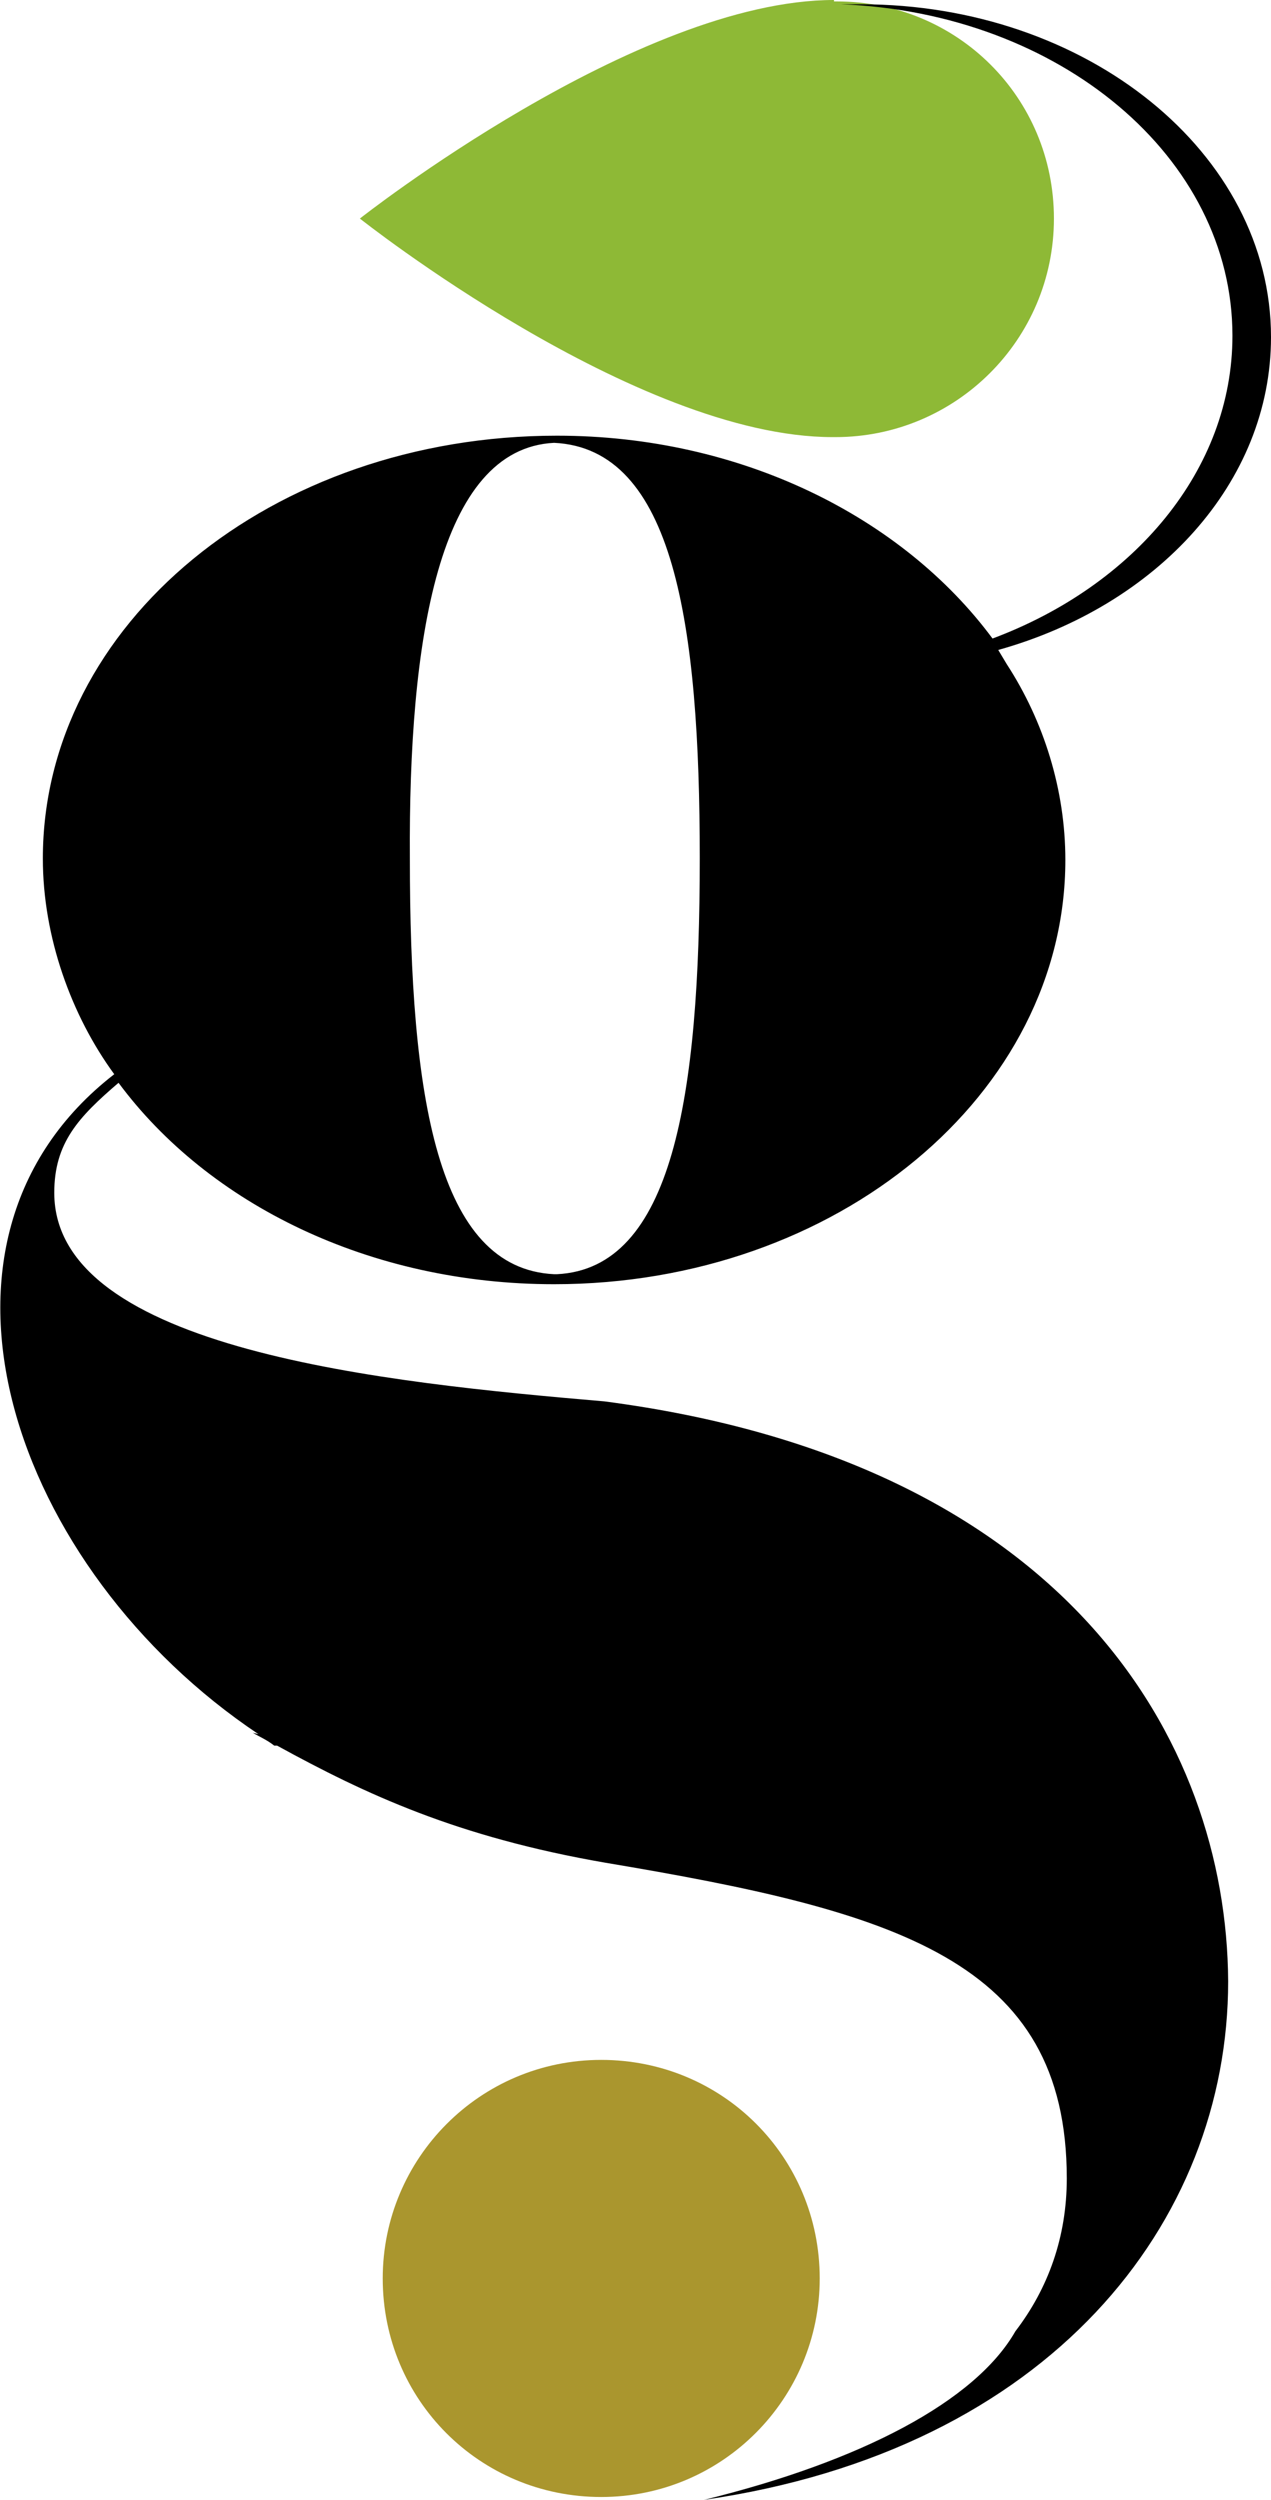 <svg xmlns="http://www.w3.org/2000/svg" viewBox="0 0 89 175" enable-background="new 0 0 89 175"><path fill="#AA962E" d="M26.8 159.5c0-8.4 6.8-15.3 15.3-15.3s15.3 6.8 15.3 15.3c0 8.4-6.8 15.3-15.3 15.3s-15.3-6.8-15.3-15.3"/><path fill="#8EB936" d="M58.6.1h-.2v-.1c-13.8 0-33.2 15.3-33.2 15.3s19.3 15.3 33.1 15.3h.2c8.4 0 15.3-6.8 15.3-15.3s-6.8-15.2-15.2-15.2"/><path d="M38.8 31c8.4.4 10.2 12.7 10.2 29.1 0 16.7-1.9 28.7-10 29.1h-.2c-8.2-.4-10.1-12.4-10.1-29.1-.1-15.3 2-28.7 10.1-29.1m3.5 67.1c-15.2-1.3-38.5-3.6-38.5-14.6 0-3.5 1.7-5.3 4.5-7.7 6.3 8.5 17.6 14.1 30.5 14.1 19.8 0 35.8-13.3 35.8-29.7 0-4.9-1.5-9.7-4.1-13.7l-.3-.5-.3-.5c11.1-3.1 19.1-11.7 19.1-21.9 0-12.9-12.9-23.3-28.7-23.3h-1.4c15.3.6 27.4 10.7 27.4 23.2 0 9.4-6.9 17.5-16.8 21.2-6.3-8.5-17.6-14.2-30.5-14.2-20 0-36 13.2-36 29.6 0 5.5 2 11 5 15.1-15.1 11.7-7.1 34.7 10.1 46.2l-.4-.1c.5.3 1 .5 1.5.9h.2c6.2 3.4 12.6 6.4 23 8.2 20.3 3.4 32.3 6.8 32.3 22.1 0 4.1-1.3 7.7-3.6 10.7-2.8 4.9-10.8 9.1-21.8 11.8 24.2-3.5 36.7-19.4 36.7-36.3-.1-16.9-11.4-36.4-43.7-40.6"/></svg>